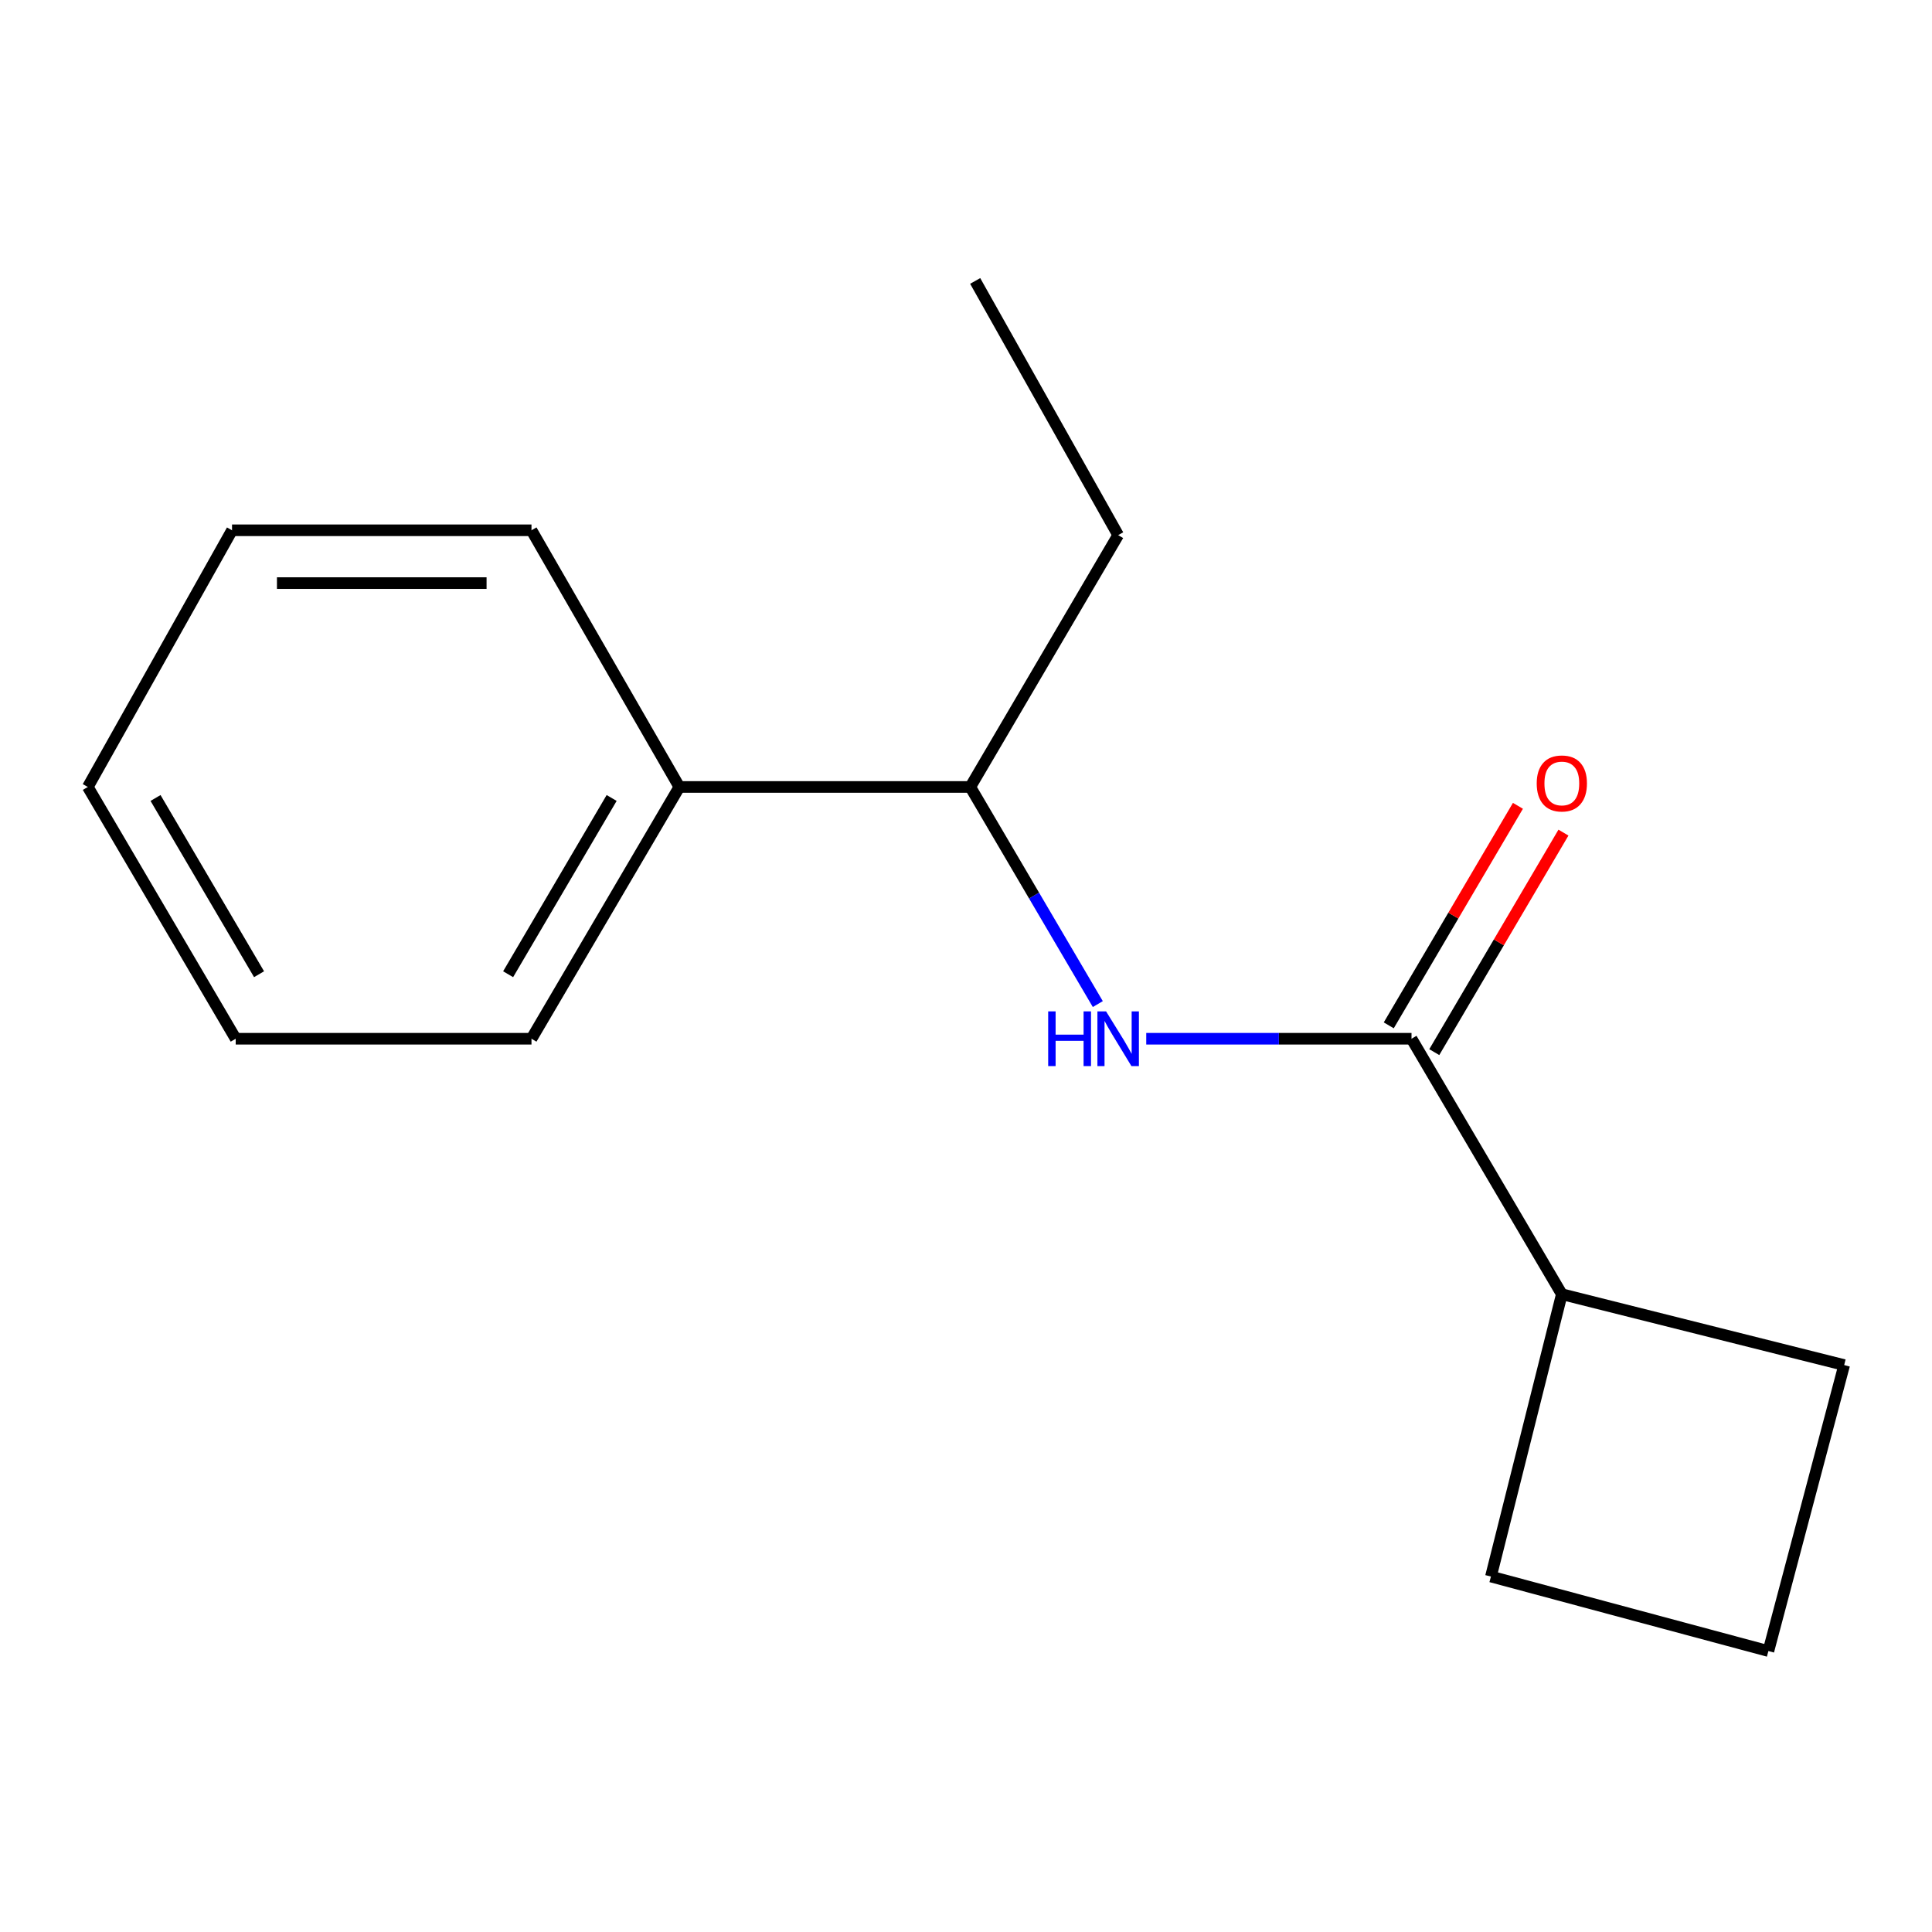 <?xml version='1.0' encoding='iso-8859-1'?>
<svg version='1.1' baseProfile='full'
              xmlns='http://www.w3.org/2000/svg'
                      xmlns:rdkit='http://www.rdkit.org/xml'
                      xmlns:xlink='http://www.w3.org/1999/xlink'
                  xml:space='preserve'
width='1000px' height='1000px' viewBox='0 0 1000 1000'>
<!-- END OF HEADER -->
<rect style='opacity:1.0;fill:#FFFFFF;stroke:none' width='1000' height='1000' x='0' y='0'> </rect>
<path class='bond-0' d='M 730.599,537.648 L 661.947,537.648' style='fill:none;fill-rule:evenodd;stroke:#000000;stroke-width:6px;stroke-linecap:butt;stroke-linejoin:miter;stroke-opacity:1' />
<path class='bond-0' d='M 661.947,537.648 L 593.296,537.648' style='fill:none;fill-rule:evenodd;stroke:#0000FF;stroke-width:6px;stroke-linecap:butt;stroke-linejoin:miter;stroke-opacity:1' />
<path class='bond-2' d='M 742.379,544.58 L 775.809,487.769' style='fill:none;fill-rule:evenodd;stroke:#000000;stroke-width:6px;stroke-linecap:butt;stroke-linejoin:miter;stroke-opacity:1' />
<path class='bond-2' d='M 775.809,487.769 L 809.239,430.958' style='fill:none;fill-rule:evenodd;stroke:#FF0000;stroke-width:6px;stroke-linecap:butt;stroke-linejoin:miter;stroke-opacity:1' />
<path class='bond-2' d='M 718.819,530.717 L 752.249,473.905' style='fill:none;fill-rule:evenodd;stroke:#000000;stroke-width:6px;stroke-linecap:butt;stroke-linejoin:miter;stroke-opacity:1' />
<path class='bond-2' d='M 752.249,473.905 L 785.679,417.094' style='fill:none;fill-rule:evenodd;stroke:#FF0000;stroke-width:6px;stroke-linecap:butt;stroke-linejoin:miter;stroke-opacity:1' />
<path class='bond-3' d='M 730.599,537.648 L 808.401,669.881' style='fill:none;fill-rule:evenodd;stroke:#000000;stroke-width:6px;stroke-linecap:butt;stroke-linejoin:miter;stroke-opacity:1' />
<path class='bond-1' d='M 568.224,519.71 L 535.22,463.52' style='fill:none;fill-rule:evenodd;stroke:#0000FF;stroke-width:6px;stroke-linecap:butt;stroke-linejoin:miter;stroke-opacity:1' />
<path class='bond-1' d='M 535.22,463.52 L 502.217,407.329' style='fill:none;fill-rule:evenodd;stroke:#000000;stroke-width:6px;stroke-linecap:butt;stroke-linejoin:miter;stroke-opacity:1' />
<path class='bond-4' d='M 502.217,407.329 L 351.639,407.329' style='fill:none;fill-rule:evenodd;stroke:#000000;stroke-width:6px;stroke-linecap:butt;stroke-linejoin:miter;stroke-opacity:1' />
<path class='bond-6' d='M 502.217,407.329 L 578.76,276.98' style='fill:none;fill-rule:evenodd;stroke:#000000;stroke-width:6px;stroke-linecap:butt;stroke-linejoin:miter;stroke-opacity:1' />
<path class='bond-7' d='M 808.401,669.881 L 954.545,706.558' style='fill:none;fill-rule:evenodd;stroke:#000000;stroke-width:6px;stroke-linecap:butt;stroke-linejoin:miter;stroke-opacity:1' />
<path class='bond-8' d='M 808.401,669.881 L 771.71,816.01' style='fill:none;fill-rule:evenodd;stroke:#000000;stroke-width:6px;stroke-linecap:butt;stroke-linejoin:miter;stroke-opacity:1' />
<path class='bond-9' d='M 351.639,407.329 L 275.096,537.648' style='fill:none;fill-rule:evenodd;stroke:#000000;stroke-width:6px;stroke-linecap:butt;stroke-linejoin:miter;stroke-opacity:1' />
<path class='bond-9' d='M 316.586,413.033 L 263.006,504.256' style='fill:none;fill-rule:evenodd;stroke:#000000;stroke-width:6px;stroke-linecap:butt;stroke-linejoin:miter;stroke-opacity:1' />
<path class='bond-10' d='M 351.639,407.329 L 275.096,274.474' style='fill:none;fill-rule:evenodd;stroke:#000000;stroke-width:6px;stroke-linecap:butt;stroke-linejoin:miter;stroke-opacity:1' />
<path class='bond-5' d='M 915.318,854.585 L 954.545,706.558' style='fill:none;fill-rule:evenodd;stroke:#000000;stroke-width:6px;stroke-linecap:butt;stroke-linejoin:miter;stroke-opacity:1' />
<path class='bond-15' d='M 915.318,854.585 L 771.71,816.01' style='fill:none;fill-rule:evenodd;stroke:#000000;stroke-width:6px;stroke-linecap:butt;stroke-linejoin:miter;stroke-opacity:1' />
<path class='bond-11' d='M 578.76,276.98 L 504.754,145.415' style='fill:none;fill-rule:evenodd;stroke:#000000;stroke-width:6px;stroke-linecap:butt;stroke-linejoin:miter;stroke-opacity:1' />
<path class='bond-13' d='M 275.096,537.648 L 121.997,537.648' style='fill:none;fill-rule:evenodd;stroke:#000000;stroke-width:6px;stroke-linecap:butt;stroke-linejoin:miter;stroke-opacity:1' />
<path class='bond-12' d='M 275.096,274.474 L 120.098,274.474' style='fill:none;fill-rule:evenodd;stroke:#000000;stroke-width:6px;stroke-linecap:butt;stroke-linejoin:miter;stroke-opacity:1' />
<path class='bond-12' d='M 251.847,301.81 L 143.348,301.81' style='fill:none;fill-rule:evenodd;stroke:#000000;stroke-width:6px;stroke-linecap:butt;stroke-linejoin:miter;stroke-opacity:1' />
<path class='bond-16' d='M 120.098,274.474 L 45.455,407.329' style='fill:none;fill-rule:evenodd;stroke:#000000;stroke-width:6px;stroke-linecap:butt;stroke-linejoin:miter;stroke-opacity:1' />
<path class='bond-14' d='M 121.997,537.648 L 45.455,407.329' style='fill:none;fill-rule:evenodd;stroke:#000000;stroke-width:6px;stroke-linecap:butt;stroke-linejoin:miter;stroke-opacity:1' />
<path class='bond-14' d='M 134.087,504.256 L 80.507,413.033' style='fill:none;fill-rule:evenodd;stroke:#000000;stroke-width:6px;stroke-linecap:butt;stroke-linejoin:miter;stroke-opacity:1' />
<path  class='atom-1' d='M 542.54 523.488
L 546.38 523.488
L 546.38 535.528
L 560.86 535.528
L 560.86 523.488
L 564.7 523.488
L 564.7 551.808
L 560.86 551.808
L 560.86 538.728
L 546.38 538.728
L 546.38 551.808
L 542.54 551.808
L 542.54 523.488
' fill='#0000FF'/>
<path  class='atom-1' d='M 572.5 523.488
L 581.78 538.488
Q 582.7 539.968, 584.18 542.648
Q 585.66 545.328, 585.74 545.488
L 585.74 523.488
L 589.5 523.488
L 589.5 551.808
L 585.62 551.808
L 575.66 535.408
Q 574.5 533.488, 573.26 531.288
Q 572.06 529.088, 571.7 528.408
L 571.7 551.808
L 568.02 551.808
L 568.02 523.488
L 572.5 523.488
' fill='#0000FF'/>
<path  class='atom-3' d='M 795.401 405.511
Q 795.401 398.711, 798.761 394.911
Q 802.121 391.111, 808.401 391.111
Q 814.681 391.111, 818.041 394.911
Q 821.401 398.711, 821.401 405.511
Q 821.401 412.391, 818.001 416.311
Q 814.601 420.191, 808.401 420.191
Q 802.161 420.191, 798.761 416.311
Q 795.401 412.431, 795.401 405.511
M 808.401 416.991
Q 812.721 416.991, 815.041 414.111
Q 817.401 411.191, 817.401 405.511
Q 817.401 399.951, 815.041 397.151
Q 812.721 394.311, 808.401 394.311
Q 804.081 394.311, 801.721 397.111
Q 799.401 399.911, 799.401 405.511
Q 799.401 411.231, 801.721 414.111
Q 804.081 416.991, 808.401 416.991
' fill='#FF0000'/>
</svg>

